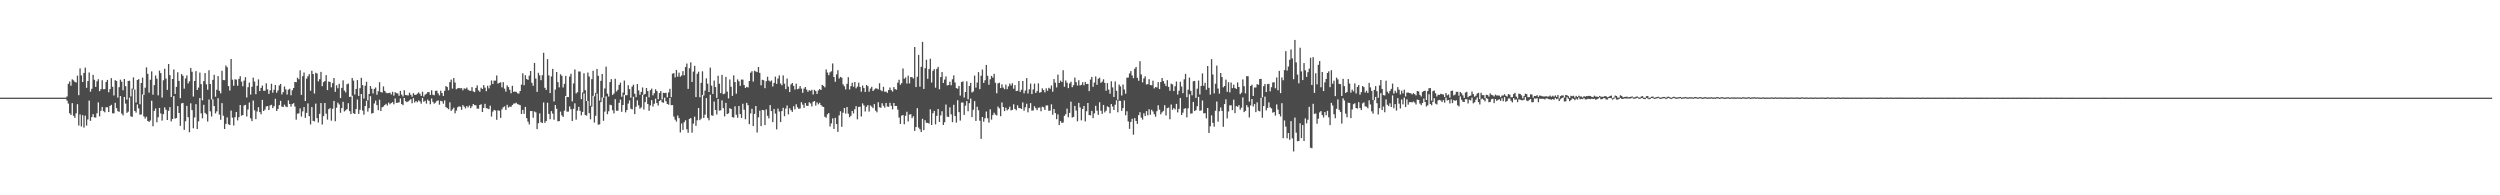 <?xml version="1.0" encoding="UTF-8"?>
<svg xmlns="http://www.w3.org/2000/svg" width="1920" height="150">
  <path d="M0 75.000h1v1.000H0zM1 75.000h1v1.000H1zM2 75.000h1v1.000H2zM3 75.000h1v1.000H3zM4 75.000h1v1.000H4zM5 75.000h1v1.000H5zM6 75.000h1v1.000H6zM7 75.000h1v1.000H7zM8 75.000h1v1.000H8zM9 75.000h1v1.000H9zM10 75.000h1v1.000H10zM11 75.000h1v1.000H11zM12 75.000h1v1.000H12zM13 75.000h1v1.000H13zM14 75.000h1v1.000H14zM15 75.000h1v1.000H15zM16 75.000h1v1.000H16zM17 75.000h1v1.000H17zM18 75.000h1v1.000H18zM19 75.000h1v1.000H19zM20 75.000h1v1.000H20zM21 75.000h1v1.000H21zM22 75.000h1v1.000H22zM23 75.000h1v1.000H23zM24 75.000h1v1.000H24zM25 75.000h1v1.000H25zM26 75.000h1v1.000H26zM27 75.000h1v1.000H27zM28 75.000h1v1.000H28zM29 75.000h1v1.000H29zM30 75.000h1v1.000H30zM31 75.000h1v1.000H31zM32 75.000h1v1.000H32zM33 75.000h1v1.000H33zM34 75.000h1v1.000H34zM35 75.000h1v1.000H35zM36 75.000h1v1.000H36zM37 75.000h1v1.000H37zM38 75.000h1v1.000H38zM39 75.000h1v1.000H39zM40 75.000h1v1.000H40zM41 75.000h1v1.000H41zM42 75.000h1v1.000H42zM43 75.000h1v1.000H43zM44 75.000h1v1.000H44zM45 75.000h1v1.000H45zM46 75.000h1v1.000H46zM47 75.000h1v1.000H47zM48 75.000h1v1.000H48zM49 75.000h1v1.000H49zM50 75.000h1v1.000H50zM51 74.108h1v3.136H51zM52 64.357h1v15.163H52zM53 62.614h1v24.355H53zM54 65.773h1v22.483H54zM55 60.922h1v18.279H55zM56 61.688h1v27.267H56zM57 62.859h1v27.675H57zM58 63.313h1v23.799H58zM59 58.104h1v21.914H59zM60 73.117h1v23.299H60zM61 52.531h1v35.361H61zM62 57.927h1v39.210H62zM63 62.952h1v25.540H63zM64 56.015h1v41.958H64zM65 51.922h1v36.920H65zM66 67.455h1v29.007H66zM67 62.257h1v29.515H67zM68 55.628h1v21.646H68zM69 70.402h1v22.417H69zM70 68.207h1v21.678H70zM71 57.496h1v30.193H71zM72 61.299h1v28.934H72zM73 66.698h1v23.604H73zM74 62.439h1v24.534H74zM75 60.823h1v17.828H75zM76 69.965h1v19.371H76zM77 68.481h1v16.613H77zM78 61.599h1v20.524H78zM79 68.500h1v16.832H79zM80 68.440h1v17.852H80zM81 62.926h1v19.524H81zM82 61.409h1v20.937H82zM83 70.875h1v15.187H83zM84 68.411h1v12.929H84zM85 59.988h1v20.515H85zM86 66.619h1v20.415H86zM87 73.314h1v13.745H87zM88 61.565h1v17.405H88zM89 62.200h1v20.858H89zM90 74.914h1v10.445H90zM91 66.960h1v18.933H91zM92 61.194h1v12.566H92zM93 62.784h1v24.462H93zM94 69.325h1v19.296H94zM95 60.679h1v13.808H95zM96 66.202h1v13.353H96zM97 76.498h1v10.181H97zM98 62.143h1v23.617H98zM99 62.022h1v12.930H99zM100 74.091h1v15.196H100zM101 68.087h1v21.719H101zM102 59.418h1v9.232H102zM103 68.757h1v16.440H103zM104 78.767h1v7.728H104zM105 61.458h1v18.755H105zM106 60.761h1v22.478H106zM107 80.060h1v8.078H107zM108 63.746h1v24.117H108zM109 59.591h1v12.967H109zM110 72.848h1v16.570H110zM111 67.339h1v23.697H111zM112 51.694h1v37.942H112zM113 56.673h1v36.220H113zM114 71.117h1v22.522H114zM115 61.232h1v31.303H115zM116 54.858h1v22.508H116zM117 72.698h1v24.299H117zM118 65.360h1v19.765H118zM119 57.935h1v25.341H119zM120 60.455h1v33.496H120zM121 73.192h1v16.866H121zM122 54.216h1v28.696H122zM123 56.183h1v30.952H123zM124 74.936h1v17.665H124zM125 61.641h1v26.026H125zM126 52.814h1v29.677H126zM127 60.391h1v23.961H127zM128 69.007h1v23.144H128zM129 49.139h1v35.930H129zM130 57.705h1v24.549H130zM131 74.456h1v18.771H131zM132 60.695h1v30.675H132zM133 53.340h1v20.497H133zM134 72.124h1v18.942H134zM135 66.696h1v23.987H135zM136 55.489h1v25.982H136zM137 62.166h1v24.628H137zM138 75.407h1v21.267H138zM139 56.889h1v22.521H139zM140 58.148h1v20.886H140zM141 68.077h1v31.660H141zM142 60.274h1v32.870H142zM143 57.881h1v23.449H143zM144 64.057h1v25.933H144zM145 62.433h1v39.166H145zM146 52.164h1v27.174H146zM147 55.111h1v29.455H147zM148 74.161h1v24.347H148zM149 62.149h1v28.045H149zM150 54.613h1v25.395H150zM151 69.071h1v29.998H151zM152 67.301h1v25.886H152zM153 55.737h1v19.530H153zM154 64.593h1v22.486H154zM155 77.037h1v13.891H155zM156 62.300h1v18.198H156zM157 56.115h1v30.558H157zM158 64.753h1v23.019H158zM159 68.913h1v24.435H159zM160 53.977h1v22.456H160zM161 64.509h1v21.007H161zM162 76.326h1v13.171H162zM163 61.337h1v14.879H163zM164 57.465h1v23.974H164zM165 74.246h1v12.847H165zM166 68.896h1v16.637H166zM167 58.480h1v16.936H167zM168 69.855h1v18.133H168zM169 71.655h1v20.354H169zM170 54.320h1v24.871H170zM171 61.471h1v27.428H171zM172 61.585h1v37.465H172zM173 50.287h1v44.827H173zM174 51.680h1v38.489H174zM175 66.082h1v29.368H175zM176 69.543h1v26.499H176zM177 45.283h1v39.679H177zM178 61.164h1v29.229H178zM179 65.861h1v30.490H179zM180 60.889h1v29.129H180zM181 61.165h1v24.845H181zM182 65.865h1v26.584H182zM183 60.624h1v29.394H183zM184 58.531h1v22.126H184zM185 62.670h1v26.142H185zM186 66.277h1v22.091H186zM187 61.898h1v19.081H187zM188 59.308h1v21.236H188zM189 74.871h1v14.638H189zM190 66.952h1v17.129H190zM191 63.426h1v15.316H191zM192 72.668h1v18.182H192zM193 66.592h1v26.429H193zM194 59.652h1v17.534H194zM195 62.642h1v22.115H195zM196 72.326h1v19.189H196zM197 65.884h1v19.724H197zM198 60.955h1v21.351H198zM199 69.938h1v16.144H199zM200 67.539h1v20.196H200zM201 65.720h1v10.993H201zM202 69.707h1v15.518H202zM203 69.701h1v14.483H203zM204 63.997h1v17.744H204zM205 68.590h1v12.828H205zM206 72.118h1v12.381H206zM207 69.360h1v11.581H207zM208 64.327h1v16.165H208zM209 71.156h1v11.906H209zM210 68.938h1v12.621H210zM211 65.259h1v10.602H211zM212 71.196h1v14.053H212zM213 69.413h1v14.232H213zM214 65.633h1v15.093H214zM215 64.443h1v12.954H215zM216 72.491h1v9.321H216zM217 70.683h1v11.516H217zM218 66.404h1v14.002H218zM219 68.641h1v13.162H219zM220 72.596h1v9.702H220zM221 68.931h1v8.180H221zM222 68.169h1v11.716H222zM223 73.149h1v8.773H223zM224 69.299h1v10.601H224zM225 67.564h1v11.660H225zM226 62.909h1v18.884H226zM227 63.108h1v28.811H227zM228 59.725h1v27.593H228zM229 60.886h1v26.187H229zM230 54.009h1v29.262H230zM231 72.856h1v16.702H231zM232 58.497h1v27.049H232zM233 55.709h1v26.537H233zM234 77.551h1v12.955H234zM235 60.409h1v26.249H235zM236 58.587h1v20.848H236zM237 56.918h1v32.262H237zM238 69.685h1v25.912H238zM239 54.317h1v27.928H239zM240 56.847h1v35.961H240zM241 71.847h1v21.368H241zM242 55.887h1v23.682H242zM243 56.462h1v34.256H243zM244 62.512h1v31.605H244zM245 60.825h1v26.617H245zM246 55.170h1v23.996H246zM247 66.176h1v29.445H247zM248 63.058h1v26.189H248zM249 62.298h1v16.823H249zM250 57.710h1v29.573H250zM251 69.191h1v22.682H251zM252 62.590h1v21.260H252zM253 63.040h1v19.992H253zM254 67.058h1v25.629H254zM255 63.901h1v19.671H255zM256 59.885h1v17.617H256zM257 70.495h1v22.661H257zM258 65.476h1v17.271H258zM259 67.802h1v11.058H259zM260 64.376h1v15.849H260zM261 75.317h1v11.299H261zM262 67.484h1v15.530H262zM263 61.686h1v16.472H263zM264 69.591h1v16.032H264zM265 70.954h1v13.763H265zM266 64.707h1v19.112H266zM267 64.138h1v15.107H267zM268 74.423h1v10.945H268zM269 74.117h1v13.487H269zM270 59.883h1v13.658H270zM271 61.897h1v25.085H271zM272 72.582h1v14.984H272zM273 68.285h1v15.461H273zM274 61.485h1v14.977H274zM275 73.628h1v13.808H275zM276 67.736h1v16.603H276zM277 59.751h1v12.446H277zM278 65.378h1v19.575H278zM279 75.655h1v12.427H279zM280 65.857h1v15.545H280zM281 62.786h1v14.691H281zM282 77.105h1v8.611H282zM283 72.141h1v10.937H283zM284 66.042h1v7.818H284zM285 68.163h1v19.059H285zM286 71.792h1v15.002H286zM287 68.225h1v11.229H287zM288 67.191h1v10.072H288zM289 72.766h1v7.978H289zM290 70.025h1v14.627H290zM291 63.145h1v13.436H291zM292 70.687h1v14.560H292zM293 71.061h1v11.386H293zM294 66.369h1v15.450H294zM295 69.763h1v10.947H295zM296 71.148h1v8.553H296zM297 71.651h1v9.412H297zM298 71.441h1v7.361H298zM299 71.157h1v8.934H299zM300 72.542h1v6.630H300zM301 70.526h1v7.930H301zM302 73.405h1v6.727H302zM303 70.821h1v4.812H303zM304 71.506h1v7.522H304zM305 71.770h1v7.124H305zM306 73.535h1v5.055H306zM307 69.816h1v5.825H307zM308 72.641h1v7.291H308zM309 74.071h1v6.673H309zM310 69.264h1v5.966H310zM311 72.941h1v4.767H311zM312 73.157h1v5.334H312zM313 73.316h1v4.534H313zM314 71.151h1v5.930H314zM315 72.736h1v3.444H315zM316 74.293h1v5.047H316zM317 71.551h1v3.807H317zM318 72.832h1v5.916H318zM319 72.833h1v4.771H319zM320 71.960h1v6.632H320zM321 70.968h1v6.192H321zM322 72.040h1v5.866H322zM323 73.697h1v5.908H323zM324 70.477h1v4.683H324zM325 74.144h1v4.003H325zM326 72.682h1v4.678H326zM327 71.975h1v7.614H327zM328 70.734h1v5.749H328zM329 70.775h1v6.758H329zM330 72.901h1v7.178H330zM331 69.319h1v6.352H331zM332 72.771h1v5.446H332zM333 73.180h1v6.433H333zM334 69.764h1v9.065H334zM335 69.651h1v7.859H335zM336 71.725h1v5.391H336zM337 73.255h1v7.121H337zM338 69.612h1v7.853H338zM339 71.465h1v6.376H339zM340 73.691h1v5.949H340zM341 69.746h1v7.366H341zM342 66.090h1v16.132H342zM343 66.867h1v16.161H343zM344 69.300h1v14.612H344zM345 63.070h1v15.513H345zM346 61.132h1v24.075H346zM347 68.027h1v16.004H347zM348 59.974h1v22.699H348zM349 63.411h1v23.604H349zM350 68.556h1v16.367H350zM351 67.863h1v14.559H351zM352 67.534h1v14.115H352zM353 67.848h1v14.143H353zM354 67.668h1v16.654H354zM355 69.314h1v11.427H355zM356 67.815h1v14.096H356zM357 68.198h1v15.056H357zM358 67.254h1v14.183H358zM359 68.873h1v13.635H359zM360 69.594h1v11.450H360zM361 69.776h1v13.262H361zM362 66.933h1v14.776H362zM363 70.169h1v9.704H363zM364 70.733h1v9.945H364zM365 67.536h1v13.361H365zM366 65.590h1v17.799H366zM367 69.420h1v14.107H367zM368 70.463h1v10.196H368zM369 67.401h1v12.651H369zM370 68.350h1v17.670H370zM371 65.406h1v17.500H371zM372 67.336h1v12.367H372zM373 70.060h1v13.039H373zM374 65.846h1v17.520H374zM375 67.878h1v16.001H375zM376 65.552h1v15.584H376zM377 61.777h1v27.709H377zM378 64.525h1v21.250H378zM379 61.942h1v22.492H379zM380 61.886h1v22.981H380zM381 57.982h1v34.001H381zM382 64.212h1v20.547H382zM383 63.578h1v21.525H383zM384 63.233h1v27.305H384zM385 67.095h1v16.910H385zM386 63.101h1v19.277H386zM387 68.113h1v13.607H387zM388 70.329h1v14.164H388zM389 65.595h1v14.878H389zM390 66.879h1v15.704H390zM391 68.970h1v12.887H391zM392 71.629h1v10.421H392zM393 65.879h1v14.742H393zM394 70.485h1v9.095H394zM395 70.355h1v9.110H395zM396 70.575h1v8.333H396zM397 71.690h1v8.284H397zM398 71.838h1v8.472H398zM399 69.887h1v10.887H399zM400 64.976h1v22.583H400zM401 56.321h1v28.082H401zM402 65.449h1v21.942H402zM403 57.733h1v24.373H403zM404 60.642h1v30.137H404zM405 61.373h1v32.051H405zM406 58.050h1v37.515H406zM407 54.542h1v30.774H407zM408 63.603h1v21.718H408zM409 65.920h1v24.496H409zM410 48.280h1v37.304H410zM411 60.326h1v25.936H411zM412 70.548h1v28.608H412zM413 55.931h1v38.695H413zM414 57.838h1v29.249H414zM415 61.600h1v32.324H415zM416 57.769h1v36.699H416zM417 40.543h1v38.157H417zM418 67.437h1v26.905H418zM419 69.063h1v23.845H419zM420 45.396h1v33.482H420zM421 57.921h1v29.604H421zM422 71.500h1v20.048H422zM423 58.656h1v26.673H423zM424 52.880h1v34.350H424zM425 77.927h1v14.019H425zM426 68.829h1v11.874H426zM427 55.296h1v28.203H427zM428 63.095h1v30.080H428zM429 67.095h1v25.864H429zM430 57.048h1v28.672H430zM431 58.217h1v30.395H431zM432 67.152h1v22.676H432zM433 64.392h1v20.581H433zM434 58.280h1v15.438H434zM435 74.382h1v11.381H435zM436 74.547h1v11.145H436zM437 58.801h1v22.963H437zM438 56.695h1v27.215H438zM439 77.878h1v15.048H439zM440 64.109h1v19.459H440zM441 53.328h1v26.047H441zM442 71.784h1v20.138H442zM443 70.815h1v14.173H443zM444 54.878h1v27.206H444zM445 54.950h1v30.215H445zM446 76.158h1v12.410H446zM447 70.998h1v14.967H447zM448 56.274h1v15.517H448zM449 69.278h1v19.046H449zM450 77.608h1v11.186H450zM451 55.716h1v21.838H451zM452 58.717h1v28.193H452zM453 81.236h1v10.416H453zM454 60.791h1v21.107H454zM455 54.344h1v19.277H455zM456 73.990h1v20.186H456zM457 71.318h1v17.638H457zM458 52.921h1v18.892H458zM459 58.219h1v37.547H459zM460 77.291h1v18.269H460zM461 62.125h1v16.309H461zM462 56.805h1v18.062H462zM463 75.060h1v17.718H463zM464 67.926h1v17.785H464zM465 51.216h1v22.837H465zM466 71.933h1v15.783H466zM467 74.155h1v11.284H467zM468 63.048h1v17.373H468zM469 60.793h1v20.003H469zM470 72.897h1v11.768H470zM471 71.818h1v15.250H471zM472 60.493h1v15.698H472zM473 70.244h1v14.785H473zM474 68.961h1v16.098H474zM475 65.243h1v13.773H475zM476 63.492h1v12.979H476zM477 74.302h1v11.565H477zM478 71.120h1v9.515H478zM479 61.870h1v10.904H479zM480 73.103h1v13.194H480zM481 73.116h1v11.351H481zM482 65.418h1v14.151H482zM483 68.470h1v8.649H483zM484 74.991h1v8.484H484zM485 66.473h1v17.543H485zM486 65.024h1v9.331H486zM487 72.003h1v15.649H487zM488 74.620h1v7.341H488zM489 64.568h1v12.519H489zM490 69.443h1v11.472H490zM491 72.781h1v10.728H491zM492 70.644h1v11.825H492zM493 67.196h1v5.611H493zM494 72.807h1v11.335H494zM495 72.099h1v6.317H495zM496 67.587h1v6.736H496zM497 69.948h1v9.924H497zM498 74.762h1v10.346H498zM499 69.263h1v11.690H499zM500 68.059h1v8.821H500zM501 73.194h1v8.659H501zM502 71.585h1v8.084H502zM503 68.549h1v7.246H503zM504 69.918h1v9.228H504zM505 76.207h1v4.873H505zM506 71.478h1v6.034H506zM507 69.929h1v6.821H507zM508 76.407h1v2.080H508zM509 71.246h1v7.675H509zM510 71.474h1v3.557H510zM511 71.251h1v6.510H511zM512 74.761h1v5.088H512zM513 70.962h1v9.443H513zM514 68.194h1v7.059H514zM515 74.672h1v6.096H515zM516 56.576h1v24.118H516zM517 56.181h1v33.379H517zM518 59.462h1v32.420H518zM519 53.713h1v39.673H519zM520 58.873h1v29.864H520zM521 55.825h1v34.880H521zM522 58.888h1v42.863H522zM523 57.982h1v36.819H523zM524 54.644h1v45.119H524zM525 57.810h1v36.019H525zM526 51.454h1v40.929H526zM527 48.784h1v50.485H527zM528 68.272h1v33.709H528zM529 52.446h1v38.870H529zM530 47.878h1v42.828H530zM531 62.947h1v38.941H531zM532 54.976h1v39.928H532zM533 50.541h1v39.042H533zM534 74.536h1v22.084H534zM535 56.696h1v35.723H535zM536 55.079h1v27.916H536zM537 74.676h1v17.565H537zM538 63.662h1v27.483H538zM539 54.766h1v18.163H539zM540 73.309h1v17.331H540zM541 69.593h1v18.492H541zM542 60.147h1v15.218H542zM543 64.310h1v26.244H543zM544 70.728h1v21.689H544zM545 51.924h1v20.780H545zM546 65.755h1v22.807H546zM547 72.141h1v16.812H547zM548 61.864h1v16.106H548zM549 66.861h1v17.604H549zM550 75.164h1v12.721H550zM551 58.146h1v17.836H551zM552 64.299h1v20.629H552zM553 71.511h1v13.221H553zM554 57.513h1v19.534H554zM555 72.347h1v10.675H555zM556 71.938h1v17.434H556zM557 59.040h1v19.937H557zM558 70.354h1v17.266H558zM559 75.556h1v11.465H559zM560 61.036h1v22.077H560zM561 66.597h1v17.139H561zM562 73.646h1v16.322H562zM563 57.840h1v32.541H563zM564 63.020h1v18.632H564zM565 71.945h1v16.154H565zM566 60.972h1v29.503H566zM567 62.466h1v18.959H567zM568 65.922h1v21.672H568zM569 61.093h1v29.470H569zM570 61.129h1v18.551H570zM571 65.283h1v19.004H571zM572 67.554h1v24.034H572zM573 66.657h1v12.287H573zM574 67.196h1v13.611H574zM575 62.187h1v33.189H575zM576 55.796h1v31.353H576zM577 54.676h1v28.860H577zM578 62.683h1v34.062H578zM579 54.301h1v33.183H579zM580 54.868h1v26.531H580zM581 55.396h1v46.364H581zM582 51.476h1v38.625H582zM583 55.978h1v29.013H583zM584 65.547h1v31.330H584zM585 61.278h1v23.162H585zM586 61.625h1v23.073H586zM587 67.739h1v28.332H587zM588 62.364h1v21.658H588zM589 58.930h1v30.022H589zM590 61.876h1v29.042H590zM591 62.630h1v18.124H591zM592 61.795h1v23.524H592zM593 66.444h1v27.364H593zM594 63.704h1v19.937H594zM595 58.805h1v28.430H595zM596 64.434h1v34.953H596zM597 60.289h1v23.139H597zM598 57.898h1v27.759H598zM599 64.166h1v29.598H599zM600 65.460h1v19.915H600zM601 57.922h1v24.881H601zM602 64.253h1v24.992H602zM603 68.436h1v14.977H603zM604 60.333h1v20.649H604zM605 66.547h1v21.332H605zM606 70.694h1v12.429H606zM607 64.772h1v19.869H607zM608 63.675h1v22.215H608zM609 65.944h1v15.675H609zM610 68.779h1v15.202H610zM611 64.264h1v15.800H611zM612 68.501h1v13.927H612zM613 68.067h1v15.594H613zM614 66.074h1v17.193H614zM615 68.071h1v10.419H615zM616 71.248h1v9.117H616zM617 68.063h1v14.767H617zM618 66.800h1v12.335H618zM619 68.790h1v12.401H619zM620 70.498h1v10.838H620zM621 69.238h1v9.308H621zM622 69.798h1v9.674H622zM623 68.985h1v12.783H623zM624 72.615h1v5.622H624zM625 68.975h1v8.586H625zM626 69.929h1v11.183H626zM627 72.151h1v6.505H627zM628 69.469h1v10.643H628zM629 68.383h1v10.568H629zM630 69.137h1v11.548H630zM631 65.173h1v16.593H631zM632 65.955h1v16.246H632zM633 67.091h1v22.570H633zM634 53.369h1v36.999H634zM635 55.716h1v32.112H635zM636 57.767h1v29.053H636zM637 55.556h1v41.620H637zM638 54.737h1v40.047H638zM639 48.737h1v42.173H639zM640 59.147h1v39.871H640zM641 62.768h1v27.766H641zM642 57.084h1v38.217H642zM643 53.905h1v47.390H643zM644 60.316h1v28.333H644zM645 59.014h1v26.440H645zM646 59.659h1v37.741H646zM647 64.786h1v21.807H647zM648 66.257h1v16.697H648zM649 68.669h1v18.558H649zM650 64.377h1v17.843H650zM651 59.303h1v27.985H651zM652 68.696h1v21.377H652zM653 66.139h1v22.754H653zM654 63.543h1v21.633H654zM655 66.615h1v20.513H655zM656 62.956h1v20.962H656zM657 67.815h1v13.685H657zM658 66.496h1v25.148H658zM659 63.487h1v18.660H659zM660 66.756h1v15.143H660zM661 70.386h1v19.089H661zM662 65.671h1v13.754H662zM663 67.616h1v13.349H663zM664 70.587h1v15.023H664zM665 65.250h1v16.749H665zM666 66.182h1v14.516H666zM667 70.412h1v15.247H667zM668 68.001h1v13.018H668zM669 66.663h1v15.222H669zM670 69.863h1v13.159H670zM671 68.747h1v11.217H671zM672 67.852h1v17.160H672zM673 68.009h1v18.265H673zM674 68.655h1v9.897H674zM675 63.968h1v18.420H675zM676 69.260h1v13.524H676zM677 70.094h1v9.192H677zM678 66.652h1v14.593H678zM679 70.446h1v12.225H679zM680 70.328h1v8.753H680zM681 71.275h1v10.530H681zM682 69.118h1v12.907H682zM683 67.210h1v11.764H683zM684 69.280h1v12.003H684zM685 70.278h1v13.752H685zM686 66.862h1v12.236H686zM687 68.432h1v12.985H687zM688 68.912h1v12.446H688zM689 63.447h1v20.719H689zM690 61.251h1v29.040H690zM691 65.087h1v30.075H691zM692 63.835h1v24.968H692zM693 52.594h1v35.766H693zM694 60.451h1v34.999H694zM695 59.495h1v29.449H695zM696 64.136h1v21.694H696zM697 58.101h1v35.174H697zM698 64.032h1v23.972H698zM699 59.140h1v28.570H699zM700 59.316h1v31.485H700zM701 60.237h1v29.038H701zM702 36.103h1v64.440H702zM703 66.857h1v30.741H703zM704 58.950h1v24.166H704zM705 42.114h1v55.894H705zM706 66.573h1v32.738H706zM707 51.325h1v50.112H707zM708 32.152h1v59.092H708zM709 68.318h1v31.617H709zM710 52.373h1v39.997H710zM711 45.890h1v48.486H711zM712 60.534h1v33.825H712zM713 53.032h1v41.909H713zM714 45.103h1v38.872H714zM715 63.382h1v32.634H715zM716 54.397h1v32.614H716zM717 53.118h1v32.083H717zM718 67.313h1v28.149H718zM719 52.877h1v36.119H719zM720 51.340h1v32.387H720zM721 68.569h1v25.082H721zM722 59.203h1v29.407H722zM723 55.341h1v30.114H723zM724 63.691h1v32.307H724zM725 61.144h1v32.746H725zM726 58.704h1v21.582H726zM727 65.627h1v23.915H727zM728 65.294h1v24.544H728zM729 62.715h1v19.736H729zM730 65.505h1v22.282H730zM731 60.864h1v32.945H731zM732 57.868h1v22.627H732zM733 63.386h1v25.760H733zM734 67.679h1v26.464H734zM735 68.084h1v8.931H735zM736 66.010h1v20.130H736zM737 73.446h1v19.163H737zM738 62.938h1v15.877H738zM739 62.550h1v16.182H739zM740 74.899h1v13.307H740zM741 70.646h1v10.498H741zM742 62.476h1v15.176H742zM743 76.288h1v9.179H743zM744 65.973h1v13.264H744zM745 63.597h1v12.130H745zM746 71.032h1v18.934H746zM747 70.270h1v14.058H747zM748 58.085h1v19.568H748zM749 67.267h1v25.602H749zM750 63.362h1v18.604H750zM751 55.379h1v29.324H751zM752 68.450h1v24.288H752zM753 58.182h1v48.461H753zM754 53.420h1v36.413H754zM755 63.702h1v29.797H755zM756 61.622h1v29.214H756zM757 49.853h1v35.779H757zM758 58.144h1v32.697H758zM759 65.051h1v29.131H759zM760 60.879h1v23.113H760zM761 58.273h1v33.579H761zM762 59.650h1v28.756H762zM763 56.690h1v29.904H763zM764 63.528h1v24.522H764zM765 71.621h1v17.065H765zM766 64.031h1v17.830H766zM767 63.551h1v19.708H767zM768 67.631h1v21.614H768zM769 64.786h1v13.884H769zM770 67.259h1v14.917H770zM771 68.530h1v16.844H771zM772 64.970h1v17.795H772zM773 68.460h1v16.329H773zM774 66.321h1v17.530H774zM775 64.167h1v17.774H775zM776 65.656h1v19.155H776zM777 63.933h1v20.450H777zM778 68.126h1v11.939H778zM779 65.400h1v18.262H779zM780 69.964h1v14.735H780zM781 69.680h1v11.208H781zM782 62.228h1v20.817H782zM783 70.494h1v12.495H783zM784 68.908h1v14.825H784zM785 62.202h1v16.453H785zM786 71.691h1v13.338H786zM787 69.459h1v12.962H787zM788 60.000h1v19.644H788zM789 71.792h1v14.480H789zM790 68.616h1v14.445H790zM791 64.157h1v15.036H791zM792 72.245h1v12.686H792zM793 68.691h1v16.140H793zM794 64.209h1v17.384H794zM795 71.443h1v11.715H795zM796 69.980h1v14.630H796zM797 64.013h1v18.725H797zM798 71.164h1v11.378H798zM799 70.729h1v14.705H799zM800 67.819h1v14.102H800zM801 69.149h1v13.241H801zM802 70.939h1v13.527H802zM803 67.850h1v13.126H803zM804 69.749h1v11.174H804zM805 67.431h1v17.664H805zM806 68.212h1v16.738H806zM807 65.708h1v14.419H807zM808 70.376h1v17.726H808zM809 60.741h1v22.950H809zM810 63.537h1v23.300H810zM811 67.097h1v24.423H811zM812 57.302h1v30.573H812zM813 63.742h1v32.298H813zM814 61.920h1v31.045H814zM815 62.995h1v31.440H815zM816 53.928h1v40.155H816zM817 66.634h1v22.327H817zM818 61.802h1v25.900H818zM819 63.512h1v19.932H819zM820 67.667h1v22.379H820zM821 64.048h1v22.683H821zM822 62.778h1v15.290H822zM823 66.983h1v23.337H823zM824 65.442h1v24.302H824zM825 59.619h1v21.729H825zM826 63.069h1v21.849H826zM827 65.677h1v27.504H827zM828 61.669h1v17.311H828zM829 65.647h1v16.900H829zM830 65.107h1v27.368H830zM831 63.196h1v20.485H831zM832 65.480h1v15.951H832zM833 62.947h1v30.265H833zM834 64.510h1v20.954H834zM835 64.398h1v14.687H835zM836 69.974h1v18.386H836zM837 61.119h1v27.480H837zM838 59.075h1v26.063H838zM839 66.684h1v24.030H839zM840 63.369h1v23.708H840zM841 58.653h1v22.613H841zM842 65.116h1v19.918H842zM843 60.457h1v27.709H843zM844 59.713h1v18.837H844zM845 63.604h1v21.462H845zM846 62.720h1v24.713H846zM847 60.867h1v19.737H847zM848 63.628h1v22.716H848zM849 69.665h1v15.395H849zM850 63.771h1v17.949H850zM851 68.793h1v13.501H851zM852 71.968h1v15.016H852zM853 62.425h1v17.500H853zM854 67.141h1v14.674H854zM855 74.472h1v9.998H855zM856 62.539h1v17.914H856zM857 69.723h1v7.347H857zM858 76.590h1v9.614H858zM859 64.903h1v12.422H859zM860 66.352h1v11.125H860zM861 73.335h1v11.833H861zM862 64.896h1v18.103H862zM863 68.737h1v8.418H863zM864 71.959h1v16.579H864zM865 59.671h1v25.794H865zM866 59.524h1v33.740H866zM867 56.399h1v42.593H867zM868 54.597h1v39.031H868zM869 57.955h1v33.290H869zM870 60.052h1v43.349H870zM871 52.851h1v37.867H871zM872 51.459h1v41.470H872zM873 59.798h1v35.336H873zM874 62.007h1v26.465H874zM875 47.002h1v39.160H875zM876 57.191h1v33.149H876zM877 63.276h1v28.580H877zM878 60.201h1v26.800H878zM879 58.645h1v30.502H879zM880 64.851h1v20.486H880zM881 64.619h1v23.942H881zM882 60.849h1v23.087H882zM883 65.310h1v22.882H883zM884 65.504h1v18.810H884zM885 61.954h1v23.634H885zM886 67.897h1v19.858H886zM887 66.879h1v22.764H887zM888 67.190h1v18.192H888zM889 63.078h1v17.743H889zM890 68.405h1v15.809H890zM891 62.965h1v24.849H891zM892 59.918h1v26.332H892zM893 62.258h1v22.869H893zM894 64.243h1v16.562H894zM895 66.107h1v22.546H895zM896 61.612h1v21.455H896zM897 66.735h1v15.873H897zM898 69.669h1v21.919H898zM899 64.265h1v16.004H899zM900 64.806h1v19.535H900zM901 69.922h1v13.063H901zM902 66.234h1v17.778H902zM903 62.593h1v17.175H903zM904 72.614h1v13.714H904zM905 69.700h1v13.890H905zM906 62.785h1v12.556H906zM907 66.479h1v21.836H907zM908 71.530h1v15.021H908zM909 60.865h1v22.637H909zM910 56.712h1v26.361H910zM911 74.641h1v15.545H911zM912 68.849h1v14.395H912zM913 59.528h1v12.916H913zM914 69.802h1v17.516H914zM915 73.140h1v13.883H915zM916 62.408h1v15.873H916zM917 62.160h1v23.142H917zM918 75.197h1v9.377H918zM919 68.097h1v13.439H919zM920 61.831h1v12.585H920zM921 72.527h1v12.575H921zM922 65.992h1v18.770H922zM923 56.345h1v20.813H923zM924 65.907h1v21.111H924zM925 63.637h1v23.279H925zM926 68.915h1v21.980H926zM927 50.669h1v32.249H927zM928 67.500h1v34.628H928zM929 72.634h1v24.338H929zM930 45.415h1v43.226H930zM931 57.245h1v37.113H931zM932 71.755h1v25.550H932zM933 64.305h1v20.778H933zM934 50.407h1v27.591H934zM935 68.019h1v25.423H935zM936 71.941h1v13.495H936zM937 56.088h1v26.455H937zM938 59.207h1v26.008H938zM939 67.049h1v30.334H939zM940 66.061h1v13.872H940zM941 61.149h1v15.122H941zM942 70.490h1v20.443H942zM943 63.112h1v22.509H943zM944 70.982h1v9.932H944zM945 63.387h1v17.499H945zM946 67.675h1v16.930H946zM947 65.006h1v11.528H947zM948 67.514h1v19.374H948zM949 68.335h1v13.178H949zM950 63.267h1v18.759H950zM951 66.819h1v13.943H951zM952 72.285h1v11.915H952zM953 71.127h1v11.561H953zM954 60.988h1v13.836H954zM955 66.200h1v19.940H955zM956 71.659h1v13.557H956zM957 58.469h1v22.258H957zM958 58.586h1v23.746H958zM959 78.053h1v12.157H959zM960 66.044h1v14.978H960zM961 65.038h1v11.011H961zM962 73.654h1v8.167H962zM963 67.243h1v12.738H963zM964 67.175h1v18.961H964zM965 64.609h1v14.032H965zM966 65.128h1v19.935H966zM967 60.676h1v24.882H967zM968 60.553h1v14.536H968zM969 74.729h1v15.677H969zM970 66.225h1v15.227H970zM971 64.506h1v9.714H971zM972 70.647h1v14.122H972zM973 64.610h1v18.294H973zM974 64.353h1v14.277H974zM975 70.122h1v12.359H975zM976 66.978h1v16.301H976zM977 63.349h1v23.158H977zM978 63.134h1v22.836H978zM979 67.777h1v21.013H979zM980 59.505h1v20.719H980zM981 69.326h1v14.843H981zM982 54.438h1v33.220H982zM983 71.538h1v17.929H983zM984 59.516h1v19.726H984zM985 61.638h1v44.503H985zM986 53.804h1v38.706H986zM987 39.246h1v57.993H987zM988 54.169h1v52.067H988zM989 51.096h1v51.116H989zM990 45.892h1v61.426H990zM991 37.987h1v55.068H991zM992 44.833h1v61.468H992zM993 60.811h1v55.534H993zM994 30.647h1v59.666H994zM995 47.915h1v53.980H995zM996 57.275h1v51.222H996zM997 64.003h1v44.282H997zM998 36.637h1v58.033H998zM999 54.843h1v51.229H999zM1000 61.474h1v34.585H1000zM1001 48.447h1v59.861H1001zM1002 53.996h1v36.925H1002zM1003 59.036h1v35.717H1003zM1004 55.431h1v36.518H1004zM1005 52.712h1v29.333H1005zM1006 44.362h1v69.107H1006zM1007 65.252h1v48.603H1007zM1008 43.953h1v35.771H1008zM1009 71.314h1v16.134H1009zM1010 56.266h1v30.867H1010zM1011 64.792h1v30.242H1011zM1012 49.774h1v41.367H1012zM1013 46.876h1v39.460H1013zM1014 67.026h1v18.260H1014zM1015 55.284h1v33.106H1015zM1016 69.942h1v20.253H1016zM1017 63.277h1v22.797H1017zM1018 60.675h1v27.869H1018zM1019 56.088h1v29.047H1019zM1020 54.808h1v35.305H1020zM1021 66.920h1v29.161H1021zM1022 53.905h1v25.122H1022zM1023 64.303h1v16.748H1023zM1024 61.944h1v25.834H1024zM1025 73.822h1v17.005H1025zM1026 59.601h1v23.947H1026zM1027 60.989h1v15.340H1027zM1028 64.391h1v19.944H1028zM1029 64.689h1v21.263H1029zM1030 73.669h1v21.272H1030zM1031 60.540h1v14.982H1031zM1032 66.144h1v11.083H1032zM1033 71.444h1v15.823H1033zM1034 70.586h1v19.513H1034zM1035 60.741h1v18.127H1035zM1036 64.163h1v14.918H1036zM1037 71.140h1v19.581H1037zM1038 68.822h1v15.246H1038zM1039 70.141h1v9.906H1039zM1040 64.068h1v15.263H1040zM1041 71.805h1v11.118H1041zM1042 66.763h1v16.638H1042zM1043 65.291h1v13.185H1043zM1044 72.690h1v10.241H1044zM1045 70.733h1v13.815H1045zM1046 66.070h1v13.301H1046zM1047 66.954h1v11.708H1047zM1048 71.056h1v10.599H1048zM1049 69.672h1v12.287H1049zM1050 71.380h1v11.769H1050zM1051 63.621h1v13.417H1051zM1052 67.097h1v13.109H1052zM1053 69.798h1v15.728H1053zM1054 76.806h1v10.483H1054zM1055 69.021h1v7.932H1055zM1056 66.142h1v8.327H1056zM1057 70.062h1v9.173H1057zM1058 75.118h1v12.773H1058zM1059 65.571h1v17.486H1059zM1060 61.436h1v10.116H1060zM1061 68.291h1v16.248H1061zM1062 73.043h1v8.788H1062zM1063 73.316h1v12.916H1063zM1064 61.978h1v14.366H1064zM1065 70.390h1v10.024H1065zM1066 71.733h1v9.758H1066zM1067 69.859h1v9.479H1067zM1068 68.269h1v13.934H1068zM1069 64.225h1v9.045H1069zM1070 71.891h1v11.238H1070zM1071 69.749h1v10.212H1071zM1072 71.249h1v13.673H1072zM1073 66.937h1v8.443H1073zM1074 68.896h1v10.731H1074zM1075 72.553h1v10.739H1075zM1076 69.615h1v6.777H1076zM1077 71.712h1v8.475H1077zM1078 68.881h1v6.063H1078zM1079 74.094h1v8.144H1079zM1080 71.155h1v5.130H1080zM1081 71.017h1v9.355H1081zM1082 71.463h1v6.969H1082zM1083 71.623h1v6.831H1083zM1084 72.474h1v6.143H1084zM1085 71.569h1v6.403H1085zM1086 72.277h1v6.531H1086zM1087 73.249h1v7.003H1087zM1088 69.882h1v6.637H1088zM1089 70.239h1v6.555H1089zM1090 72.876h1v6.691H1090zM1091 74.095h1v6.662H1091zM1092 70.599h1v8.524H1092zM1093 69.814h1v5.931H1093zM1094 69.686h1v8.614H1094zM1095 76.763h1v5.012H1095zM1096 69.932h1v10.929H1096zM1097 67.746h1v4.659H1097zM1098 67.701h1v12.139H1098zM1099 77.269h1v3.584H1099zM1100 69.993h1v8.251H1100zM1101 69.466h1v5.995H1101zM1102 71.620h1v7.944H1102zM1103 74.067h1v6.182H1103zM1104 72.732h1v4.358H1104zM1105 72.860h1v3.828H1105zM1106 72.026h1v5.155H1106zM1107 72.369h1v6.043H1107zM1108 72.617h1v4.288H1108zM1109 74.491h1v4.377H1109zM1110 71.402h1v3.518H1110zM1111 73.193h1v3.939H1111zM1112 72.552h1v4.182H1112zM1113 75.019h1v4.464H1113zM1114 69.838h1v6.460H1114zM1115 69.594h1v9.603H1115zM1116 73.276h1v3.586H1116zM1117 72.659h1v4.806H1117zM1118 70.563h1v6.464H1118zM1119 70.525h1v10.323H1119zM1120 73.534h1v8.166H1120zM1121 70.623h1v3.421H1121zM1122 71.657h1v4.910H1122zM1123 73.210h1v4.945H1123zM1124 75.196h1v3.214H1124zM1125 71.076h1v5.037H1125zM1126 70.503h1v5.720H1126zM1127 74.666h1v4.790H1127zM1128 73.720h1v2.901H1128zM1129 73.416h1v3.678H1129zM1130 70.292h1v4.730H1130zM1131 72.284h1v7.079H1131zM1132 74.304h1v4.311H1132zM1133 73.523h1v3.070H1133zM1134 71.809h1v3.031H1134zM1135 71.288h1v7.093H1135zM1136 76.065h1v4.178H1136zM1137 71.281h1v4.954H1137zM1138 73.039h1v2.691H1138zM1139 73.047h1v3.595H1139zM1140 75.412h1v2.484H1140zM1141 72.746h1v2.638H1141zM1142 73.010h1v2.880H1142zM1143 74.200h1v4.357H1143zM1144 71.722h1v6.560H1144zM1145 72.828h1v3.362H1145zM1146 73.239h1v2.567H1146zM1147 74.066h1v5.157H1147zM1148 72.631h1v3.424H1148zM1149 73.298h1v4.165H1149zM1150 73.318h1v3.395H1150zM1151 73.445h1v2.767H1151zM1152 74.679h1v2.800H1152zM1153 73.355h1v2.138H1153zM1154 73.304h1v4.411H1154zM1155 72.397h1v2.194H1155zM1156 73.581h1v4.647H1156zM1157 74.162h1v3.351H1157zM1158 72.222h1v3.396H1158zM1159 72.688h1v2.889H1159zM1160 74.734h1v2.626H1160zM1161 74.655h1v3.997H1161zM1162 72.264h1v3.037H1162zM1163 71.269h1v5.283H1163zM1164 74.215h1v2.080H1164zM1165 75.609h1v2.827H1165zM1166 71.925h1v4.374H1166zM1167 72.150h1v4.386H1167zM1168 73.239h1v3.696H1168zM1169 75.511h1v1.490H1169zM1170 73.761h1v2.844H1170zM1171 72.000h1v2.557H1171zM1172 72.272h1v4.974H1172zM1173 74.589h1v3.077H1173zM1174 74.640h1v2.036H1174zM1175 72.386h1v3.599H1175zM1176 72.597h1v5.937H1176zM1177 74.972h1v3.488H1177zM1178 73.707h1v1.887H1178zM1179 73.763h1v1.994H1179zM1180 73.075h1v2.343H1180zM1181 74.377h1v4.091H1181zM1182 73.313h1v2.453H1182zM1183 73.598h1v2.270H1183zM1184 73.915h1v1.968H1184zM1185 74.097h1v1.768H1185zM1186 74.068h1v2.306H1186zM1187 73.895h1v1.675H1187zM1188 74.203h1v1.413H1188zM1189 74.084h1v2.120H1189zM1190 73.352h1v2.932H1190zM1191 74.278h1v2.299H1191zM1192 73.528h1v2.541H1192zM1193 74.247h1v2.401H1193zM1194 73.252h1v1.967H1194zM1195 74.396h1v1.733H1195zM1196 72.897h1v2.831H1196zM1197 75.564h1v2.010H1197zM1198 73.845h1v2.414H1198zM1199 73.262h1v2.033H1199zM1200 73.320h1v1.546H1200zM1201 74.933h1v3.025H1201zM1202 72.924h1v4.903H1202zM1203 73.166h1v1.473H1203zM1204 73.856h1v2.026H1204zM1205 75.205h1v2.442H1205zM1206 73.523h1v3.324H1206zM1207 73.903h1v1.643H1207zM1208 73.515h1v2.451H1208zM1209 75.005h1v1.937H1209zM1210 73.631h1v2.075H1210zM1211 74.510h1v2.006H1211zM1212 73.484h1v1.367H1212zM1213 74.109h1v2.169H1213zM1214 74.121h1v1.816H1214zM1215 74.876h1v1.323H1215zM1216 73.877h1v1.459H1216zM1217 74.221h1v2.123H1217zM1218 73.757h1v2.608H1218zM1219 73.831h1v1.998H1219zM1220 73.550h1v2.448H1220zM1221 73.757h1v2.409H1221zM1222 74.372h1v1.428H1222zM1223 74.584h1v1.484H1223zM1224 73.463h1v2.295H1224zM1225 74.199h1v2.376H1225zM1226 74.208h1v2.011H1226zM1227 74.511h1v1.127H1227zM1228 73.669h1v1.169H1228zM1229 74.250h1v2.054H1229zM1230 74.358h1v1.732H1230zM1231 74.314h1v1.076H1231zM1232 73.853h1v1.496H1232zM1233 73.945h1v2.506H1233zM1234 74.760h1v1.612H1234zM1235 74.380h1v1.000H1235zM1236 73.656h1v1.570H1236zM1237 73.444h1v2.095H1237zM1238 75.451h1v1.103H1238zM1239 74.854h1v1.000H1239zM1240 73.386h1v1.536H1240zM1241 73.723h1v2.710H1241zM1242 75.053h1v1.447H1242zM1243 74.886h1v1.000H1243zM1244 73.183h1v2.023H1244zM1245 73.692h1v2.253H1245zM1246 74.825h1v1.192H1246zM1247 74.454h1v1.125H1247zM1248 74.323h1v1.303H1248zM1249 74.206h1v1.452H1249zM1250 74.730h1v1.000H1250zM1251 74.519h1v1.157H1251zM1252 74.366h1v1.216H1252zM1253 74.014h1v1.000H1253zM1254 74.811h1v1.000H1254zM1255 74.754h1v1.000H1255zM1256 74.254h1v1.275H1256zM1257 74.085h1v1.000H1257zM1258 74.736h1v1.000H1258zM1259 74.998h1v1.000H1259zM1260 74.095h1v1.280H1260zM1261 73.833h1v1.540H1261zM1262 75.031h1v1.000H1262zM1263 75.121h1v1.000H1263zM1264 73.861h1v1.351H1264zM1265 73.730h1v1.869H1265zM1266 75.217h1v1.000H1266zM1267 74.891h1v1.000H1267zM1268 74.250h1v1.012H1268zM1269 74.195h1v1.098H1269zM1270 75.036h1v1.000H1270zM1271 74.794h1v1.000H1271zM1272 74.553h1v1.000H1272zM1273 74.217h1v1.000H1273zM1274 74.792h1v1.000H1274zM1275 75.039h1v1.000H1275zM1276 74.658h1v1.000H1276zM1277 74.470h1v1.000H1277zM1278 74.461h1v1.000H1278zM1279 75.123h1v1.000H1279zM1280 74.358h1v1.234H1280zM1281 74.251h1v1.000H1281zM1282 74.758h1v1.000H1282zM1283 75.102h1v1.000H1283zM1284 74.627h1v1.000H1284zM1285 74.270h1v1.000H1285zM1286 74.654h1v1.000H1286zM1287 74.910h1v1.000H1287zM1288 74.765h1v1.000H1288zM1289 74.581h1v1.000H1289zM1290 74.424h1v1.000H1290zM1291 74.970h1v1.000H1291zM1292 74.732h1v1.000H1292zM1293 74.709h1v1.000H1293zM1294 74.459h1v1.000H1294zM1295 74.816h1v1.000H1295zM1296 74.835h1v1.000H1296zM1297 74.718h1v1.000H1297zM1298 74.673h1v1.000H1298zM1299 74.684h1v1.000H1299zM1300 74.948h1v1.000H1300zM1301 74.566h1v1.000H1301zM1302 74.516h1v1.000H1302zM1303 74.836h1v1.000H1303zM1304 74.834h1v1.000H1304zM1305 74.533h1v1.000H1305zM1306 74.641h1v1.000H1306zM1307 75.016h1v1.000H1307zM1308 74.772h1v1.000H1308zM1309 74.572h1v1.000H1309zM1310 74.759h1v1.000H1310zM1311 74.957h1v1.000H1311zM1312 74.771h1v1.000H1312zM1313 74.798h1v1.000H1313zM1314 74.674h1v1.000H1314zM1315 74.906h1v1.000H1315zM1316 74.853h1v1.000H1316zM1317 74.913h1v1.000H1317zM1318 74.563h1v1.000H1318zM1319 74.614h1v1.000H1319zM1320 74.995h1v1.000H1320zM1321 74.791h1v1.000H1321zM1322 74.558h1v1.000H1322zM1323 74.789h1v1.000H1323zM1324 74.992h1v1.000H1324zM1325 74.869h1v1.000H1325zM1326 74.679h1v1.000H1326zM1327 74.711h1v1.000H1327zM1328 75.043h1v1.000H1328zM1329 74.735h1v1.000H1329zM1330 74.834h1v1.000H1330zM1331 74.767h1v1.000H1331zM1332 74.865h1v1.000H1332zM1333 74.832h1v1.000H1333zM1334 74.782h1v1.000H1334zM1335 74.830h1v1.000H1335zM1336 74.830h1v1.000H1336zM1337 75.039h1v1.000H1337zM1338 74.601h1v1.000H1338zM1339 74.726h1v1.000H1339zM1340 74.904h1v1.000H1340zM1341 74.938h1v1.000H1341zM1342 74.669h1v1.000H1342zM1343 74.650h1v1.000H1343zM1344 75.050h1v1.000H1344zM1345 74.779h1v1.000H1345zM1346 74.763h1v1.000H1346zM1347 74.671h1v1.000H1347zM1348 74.928h1v1.000H1348zM1349 74.680h1v1.000H1349zM1350 74.882h1v1.000H1350zM1351 74.860h1v1.000H1351zM1352 74.985h1v1.000H1352zM1353 74.853h1v1.000H1353zM1354 74.766h1v1.000H1354zM1355 75.023h1v1.000H1355zM1356 74.889h1v1.000H1356zM1357 74.911h1v1.000H1357zM1358 74.954h1v1.000H1358zM1359 74.899h1v1.000H1359zM1360 74.854h1v1.000H1360zM1361 74.843h1v1.000H1361zM1362 75.033h1v1.000H1362zM1363 74.716h1v1.000H1363zM1364 74.922h1v1.000H1364zM1365 74.894h1v1.000H1365zM1366 74.904h1v1.000H1366zM1367 74.808h1v1.000H1367zM1368 74.972h1v1.000H1368zM1369 74.947h1v1.000H1369zM1370 74.810h1v1.000H1370zM1371 74.924h1v1.000H1371zM1372 74.914h1v1.000H1372zM1373 74.975h1v1.000H1373zM1374 74.909h1v1.000H1374zM1375 74.852h1v1.000H1375zM1376 74.876h1v1.000H1376zM1377 74.947h1v1.000H1377zM1378 74.937h1v1.000H1378zM1379 74.805h1v1.000H1379zM1380 74.860h1v1.000H1380zM1381 74.959h1v1.000H1381zM1382 74.975h1v1.000H1382zM1383 74.817h1v1.000H1383zM1384 74.728h1v1.000H1384zM1385 74.940h1v1.000H1385zM1386 74.913h1v1.000H1386zM1387 74.815h1v1.000H1387zM1388 74.946h1v1.000H1388zM1389 74.993h1v1.000H1389zM1390 74.846h1v1.000H1390zM1391 74.928h1v1.000H1391zM1392 75.007h1v1.000H1392zM1393 74.889h1v1.000H1393zM1394 74.805h1v1.000H1394zM1395 74.993h1v1.000H1395zM1396 74.936h1v1.000H1396zM1397 74.884h1v1.000H1397zM1398 74.915h1v1.000H1398zM1399 74.840h1v1.000H1399zM1400 74.898h1v1.000H1400zM1401 75.015h1v1.000H1401zM1402 74.957h1v1.000H1402zM1403 74.816h1v1.000H1403zM1404 74.794h1v1.000H1404zM1405 75.064h1v1.000H1405zM1406 74.867h1v1.000H1406zM1407 74.899h1v1.000H1407zM1408 74.844h1v1.000H1408zM1409 75.017h1v1.000H1409zM1410 74.933h1v1.000H1410zM1411 74.866h1v1.000H1411zM1412 74.926h1v1.000H1412zM1413 75.035h1v1.000H1413zM1414 74.877h1v1.000H1414zM1415 74.916h1v1.000H1415zM1416 74.929h1v1.000H1416zM1417 74.958h1v1.000H1417zM1418 74.922h1v1.000H1418zM1419 75.009h1v1.000H1419zM1420 74.895h1v1.000H1420zM1421 74.958h1v1.000H1421zM1422 74.921h1v1.000H1422zM1423 74.989h1v1.000H1423zM1424 74.897h1v1.000H1424zM1425 74.956h1v1.000H1425zM1426 74.969h1v1.000H1426zM1427 74.933h1v1.000H1427zM1428 74.913h1v1.000H1428zM1429 75.023h1v1.000H1429zM1430 74.948h1v1.000H1430zM1431 74.899h1v1.000H1431zM1432 74.948h1v1.000H1432zM1433 75.001h1v1.000H1433zM1434 74.972h1v1.000H1434zM1435 74.940h1v1.000H1435zM1436 74.928h1v1.000H1436zM1437 75.005h1v1.000H1437zM1438 74.942h1v1.000H1438zM1439 74.932h1v1.000H1439zM1440 74.936h1v1.000H1440zM1441 74.978h1v1.000H1441zM1442 75.010h1v1.000H1442zM1443 74.970h1v1.000H1443zM1444 74.928h1v1.000H1444zM1445 74.924h1v1.000H1445zM1446 75.037h1v1.000H1446zM1447 74.940h1v1.000H1447zM1448 74.921h1v1.000H1448zM1449 74.926h1v1.000H1449zM1450 75.004h1v1.000H1450zM1451 74.906h1v1.000H1451zM1452 74.921h1v1.000H1452zM1453 75.009h1v1.000H1453zM1454 74.946h1v1.000H1454zM1455 74.944h1v1.000H1455zM1456 74.976h1v1.000H1456zM1457 74.967h1v1.000H1457zM1458 74.920h1v1.000H1458zM1459 74.919h1v1.000H1459zM1460 74.972h1v1.000H1460zM1461 74.956h1v1.000H1461zM1462 74.977h1v1.000H1462zM1463 74.950h1v1.000H1463zM1464 74.971h1v1.000H1464zM1465 74.962h1v1.000H1465zM1466 74.994h1v1.000H1466zM1467 74.958h1v1.000H1467zM1468 74.937h1v1.000H1468zM1469 74.957h1v1.000H1469zM1470 75.004h1v1.000H1470zM1471 74.978h1v1.000H1471zM1472 74.908h1v1.000H1472zM1473 74.919h1v1.000H1473zM1474 75.035h1v1.000H1474zM1475 74.968h1v1.000H1475zM1476 74.920h1v1.000H1476zM1477 74.911h1v1.000H1477zM1478 75.035h1v1.000H1478zM1479 74.958h1v1.000H1479zM1480 74.962h1v1.000H1480zM1481 74.963h1v1.000H1481zM1482 75.004h1v1.000H1482zM1483 74.981h1v1.000H1483zM1484 74.952h1v1.000H1484zM1485 74.965h1v1.000H1485zM1486 74.980h1v1.000H1486zM1487 75.000h1v1.000H1487zM1488 74.956h1v1.000H1488zM1489 74.950h1v1.000H1489zM1490 74.981h1v1.000H1490zM1491 74.996h1v1.000H1491zM1492 74.962h1v1.000H1492zM1493 74.938h1v1.000H1493zM1494 75.000h1v1.000H1494zM1495 74.981h1v1.000H1495zM1496 74.958h1v1.000H1496zM1497 74.961h1v1.000H1497zM1498 74.998h1v1.000H1498zM1499 74.976h1v1.000H1499zM1500 74.965h1v1.000H1500zM1501 74.974h1v1.000H1501zM1502 75.002h1v1.000H1502zM1503 74.992h1v1.000H1503zM1504 74.975h1v1.000H1504zM1505 74.963h1v1.000H1505zM1506 74.987h1v1.000H1506zM1507 75.013h1v1.000H1507zM1508 74.965h1v1.000H1508zM1509 74.930h1v1.000H1509zM1510 74.962h1v1.000H1510zM1511 75.005h1v1.000H1511zM1512 74.977h1v1.000H1512zM1513 74.940h1v1.000H1513zM1514 74.957h1v1.000H1514zM1515 74.997h1v1.000H1515zM1516 74.969h1v1.000H1516zM1517 74.959h1v1.000H1517zM1518 74.974h1v1.000H1518zM1519 75.028h1v1.000H1519zM1520 74.974h1v1.000H1520zM1521 74.963h1v1.000H1521zM1522 74.983h1v1.000H1522zM1523 74.993h1v1.000H1523zM1524 74.987h1v1.000H1524zM1525 74.980h1v1.000H1525zM1526 74.979h1v1.000H1526zM1527 74.999h1v1.000H1527zM1528 75.004h1v1.000H1528zM1529 74.952h1v1.000H1529zM1530 74.946h1v1.000H1530zM1531 75.008h1v1.000H1531zM1532 75.005h1v1.000H1532zM1533 74.949h1v1.000H1533zM1534 74.950h1v1.000H1534zM1535 75.014h1v1.000H1535zM1536 74.986h1v1.000H1536zM1537 74.968h1v1.000H1537zM1538 74.982h1v1.000H1538zM1539 75.008h1v1.000H1539zM1540 74.996h1v1.000H1540zM1541 74.968h1v1.000H1541zM1542 74.968h1v1.000H1542zM1543 75.000h1v1.000H1543zM1544 75.006h1v1.000H1544zM1545 74.969h1v1.000H1545zM1546 74.961h1v1.000H1546zM1547 75.004h1v1.000H1547zM1548 75.009h1v1.000H1548zM1549 74.979h1v1.000H1549zM1550 74.963h1v1.000H1550zM1551 74.982h1v1.000H1551zM1552 75.018h1v1.000H1552zM1553 74.970h1v1.000H1553zM1554 74.969h1v1.000H1554zM1555 74.980h1v1.000H1555zM1556 75.008h1v1.000H1556zM1557 74.967h1v1.000H1557zM1558 74.968h1v1.000H1558zM1559 74.997h1v1.000H1559zM1560 75.000h1v1.000H1560zM1561 74.987h1v1.000H1561zM1562 74.979h1v1.000H1562zM1563 74.994h1v1.000H1563zM1564 74.991h1v1.000H1564zM1565 75.000h1v1.000H1565zM1566 74.980h1v1.000H1566zM1567 74.982h1v1.000H1567zM1568 75.001h1v1.000H1568zM1569 75.003h1v1.000H1569zM1570 74.979h1v1.000H1570zM1571 74.981h1v1.000H1571zM1572 75.007h1v1.000H1572zM1573 74.995h1v1.000H1573zM1574 74.977h1v1.000H1574zM1575 74.979h1v1.000H1575zM1576 75.007h1v1.000H1576zM1577 74.988h1v1.000H1577zM1578 74.974h1v1.000H1578zM1579 74.979h1v1.000H1579zM1580 75.011h1v1.000H1580zM1581 74.992h1v1.000H1581zM1582 74.974h1v1.000H1582zM1583 74.983h1v1.000H1583zM1584 75.004h1v1.000H1584zM1585 75.001h1v1.000H1585zM1586 74.988h1v1.000H1586zM1587 74.985h1v1.000H1587zM1588 74.995h1v1.000H1588zM1589 75.009h1v1.000H1589zM1590 74.988h1v1.000H1590zM1591 74.975h1v1.000H1591zM1592 74.985h1v1.000H1592zM1593 75.006h1v1.000H1593zM1594 74.984h1v1.000H1594zM1595 74.986h1v1.000H1595zM1596 74.992h1v1.000H1596zM1597 74.999h1v1.000H1597zM1598 74.990h1v1.000H1598zM1599 74.989h1v1.000H1599zM1600 74.999h1v1.000H1600zM1601 74.999h1v1.000H1601zM1602 74.995h1v1.000H1602zM1603 74.988h1v1.000H1603zM1604 74.999h1v1.000H1604zM1605 74.998h1v1.000H1605zM1606 74.994h1v1.000H1606zM1607 74.990h1v1.000H1607zM1608 74.989h1v1.000H1608zM1609 75.003h1v1.000H1609zM1610 75.001h1v1.000H1610zM1611 74.984h1v1.000H1611zM1612 74.984h1v1.000H1612zM1613 75.005h1v1.000H1613zM1614 74.995h1v1.000H1614zM1615 74.981h1v1.000H1615zM1616 74.983h1v1.000H1616zM1617 75.010h1v1.000H1617zM1618 74.989h1v1.000H1618zM1619 74.987h1v1.000H1619zM1620 74.988h1v1.000H1620zM1621 75.003h1v1.000H1621zM1622 74.997h1v1.000H1622zM1623 74.990h1v1.000H1623zM1624 74.990h1v1.000H1624zM1625 75.001h1v1.000H1625zM1626 74.994h1v1.000H1626zM1627 74.994h1v1.000H1627zM1628 74.987h1v1.000H1628zM1629 75.001h1v1.000H1629zM1630 74.996h1v1.000H1630zM1631 74.993h1v1.000H1631zM1632 74.983h1v1.000H1632zM1633 74.996h1v1.000H1633zM1634 74.998h1v1.000H1634zM1635 74.991h1v1.000H1635zM1636 74.987h1v1.000H1636zM1637 74.994h1v1.000H1637zM1638 74.998h1v1.000H1638zM1639 74.995h1v1.000H1639zM1640 74.990h1v1.000H1640zM1641 75.000h1v1.000H1641zM1642 74.995h1v1.000H1642zM1643 74.997h1v1.000H1643zM1644 74.990h1v1.000H1644zM1645 74.998h1v1.000H1645zM1646 74.995h1v1.000H1646zM1647 74.999h1v1.000H1647zM1648 74.988h1v1.000H1648zM1649 74.993h1v1.000H1649zM1650 74.997h1v1.000H1650zM1651 74.999h1v1.000H1651zM1652 74.985h1v1.000H1652zM1653 74.992h1v1.000H1653zM1654 75.001h1v1.000H1654zM1655 74.999h1v1.000H1655zM1656 74.989h1v1.000H1656zM1657 74.991h1v1.000H1657zM1658 75.000h1v1.000H1658zM1659 74.998h1v1.000H1659zM1660 74.989h1v1.000H1660zM1661 74.992h1v1.000H1661zM1662 74.997h1v1.000H1662zM1663 74.997h1v1.000H1663zM1664 74.988h1v1.000H1664zM1665 74.992h1v1.000H1665zM1666 74.997h1v1.000H1666zM1667 74.997h1v1.000H1667zM1668 74.990h1v1.000H1668zM1669 74.990h1v1.000H1669zM1670 74.998h1v1.000H1670zM1671 75.001h1v1.000H1671zM1672 74.991h1v1.000H1672zM1673 74.990h1v1.000H1673zM1674 74.999h1v1.000H1674zM1675 75.001h1v1.000H1675zM1676 74.989h1v1.000H1676zM1677 74.989h1v1.000H1677zM1678 74.999h1v1.000H1678zM1679 75.002h1v1.000H1679zM1680 74.991h1v1.000H1680zM1681 74.991h1v1.000H1681zM1682 74.998h1v1.000H1682zM1683 74.998h1v1.000H1683zM1684 74.995h1v1.000H1684zM1685 74.994h1v1.000H1685zM1686 74.999h1v1.000H1686zM1687 74.999h1v1.000H1687zM1688 74.996h1v1.000H1688zM1689 74.995h1v1.000H1689zM1690 74.997h1v1.000H1690zM1691 75.000h1v1.000H1691zM1692 74.998h1v1.000H1692zM1693 74.995h1v1.000H1693zM1694 74.998h1v1.000H1694zM1695 75.000h1v1.000H1695zM1696 74.997h1v1.000H1696zM1697 74.996h1v1.000H1697zM1698 74.997h1v1.000H1698zM1699 75.002h1v1.000H1699zM1700 74.997h1v1.000H1700zM1701 74.995h1v1.000H1701zM1702 74.999h1v1.000H1702zM1703 75.000h1v1.000H1703zM1704 75.001h1v1.000H1704zM1705 74.996h1v1.000H1705zM1706 74.997h1v1.000H1706zM1707 74.998h1v1.000H1707zM1708 75.002h1v1.000H1708zM1709 74.996h1v1.000H1709zM1710 74.995h1v1.000H1710zM1711 74.998h1v1.000H1711zM1712 75.002h1v1.000H1712zM1713 74.997h1v1.000H1713zM1714 74.995h1v1.000H1714zM1715 74.998h1v1.000H1715zM1716 75.001h1v1.000H1716zM1717 74.997h1v1.000H1717zM1718 74.997h1v1.000H1718zM1719 74.998h1v1.000H1719zM1720 75.000h1v1.000H1720zM1721 74.998h1v1.000H1721zM1722 74.998h1v1.000H1722zM1723 75.000h1v1.000H1723zM1724 75.000h1v1.000H1724zM1725 74.999h1v1.000H1725zM1726 74.997h1v1.000H1726zM1727 74.997h1v1.000H1727zM1728 75.000h1v1.000H1728zM1729 75.000h1v1.000H1729zM1730 74.995h1v1.000H1730zM1731 74.996h1v1.000H1731zM1732 75.001h1v1.000H1732zM1733 74.999h1v1.000H1733zM1734 74.996h1v1.000H1734zM1735 74.997h1v1.000H1735zM1736 75.001h1v1.000H1736zM1737 74.999h1v1.000H1737zM1738 74.996h1v1.000H1738zM1739 74.997h1v1.000H1739zM1740 75.001h1v1.000H1740zM1741 74.998h1v1.000H1741zM1742 74.997h1v1.000H1742zM1743 74.998h1v1.000H1743zM1744 75.000h1v1.000H1744zM1745 75.001h1v1.000H1745zM1746 74.997h1v1.000H1746zM1747 74.998h1v1.000H1747zM1748 75.000h1v1.000H1748zM1749 75.000h1v1.000H1749zM1750 74.997h1v1.000H1750zM1751 74.997h1v1.000H1751zM1752 75.000h1v1.000H1752zM1753 75.002h1v1.000H1753zM1754 74.997h1v1.000H1754zM1755 74.996h1v1.000H1755zM1756 74.999h1v1.000H1756zM1757 75.001h1v1.000H1757zM1758 74.998h1v1.000H1758zM1759 74.998h1v1.000H1759zM1760 74.999h1v1.000H1760zM1761 75.000h1v1.000H1761zM1762 74.998h1v1.000H1762zM1763 74.998h1v1.000H1763zM1764 74.999h1v1.000H1764zM1765 74.999h1v1.000H1765zM1766 74.999h1v1.000H1766zM1767 74.999h1v1.000H1767zM1768 74.999h1v1.000H1768zM1769 74.999h1v1.000H1769zM1770 74.998h1v1.000H1770zM1771 74.997h1v1.000H1771zM1772 74.999h1v1.000H1772zM1773 75.000h1v1.000H1773zM1774 74.998h1v1.000H1774zM1775 74.997h1v1.000H1775zM1776 75.000h1v1.000H1776zM1777 75.000h1v1.000H1777zM1778 74.997h1v1.000H1778zM1779 74.997h1v1.000H1779zM1780 74.999h1v1.000H1780zM1781 75.000h1v1.000H1781zM1782 74.998h1v1.000H1782zM1783 74.998h1v1.000H1783zM1784 75.000h1v1.000H1784zM1785 75.000h1v1.000H1785zM1786 74.999h1v1.000H1786zM1787 74.998h1v1.000H1787zM1788 74.999h1v1.000H1788zM1789 74.999h1v1.000H1789zM1790 75.001h1v1.000H1790zM1791 74.999h1v1.000H1791zM1792 74.999h1v1.000H1792zM1793 74.999h1v1.000H1793zM1794 75.000h1v1.000H1794zM1795 74.999h1v1.000H1795zM1796 74.998h1v1.000H1796zM1797 74.999h1v1.000H1797zM1798 75.000h1v1.000H1798zM1799 74.998h1v1.000H1799zM1800 74.999h1v1.000H1800zM1801 74.999h1v1.000H1801zM1802 75.001h1v1.000H1802zM1803 74.998h1v1.000H1803zM1804 74.998h1v1.000H1804zM1805 75.000h1v1.000H1805zM1806 75.000h1v1.000H1806zM1807 74.999h1v1.000H1807zM1808 74.999h1v1.000H1808zM1809 74.999h1v1.000H1809zM1810 75.000h1v1.000H1810zM1811 74.999h1v1.000H1811zM1812 74.999h1v1.000H1812zM1813 74.999h1v1.000H1813zM1814 75.001h1v1.000H1814zM1815 74.999h1v1.000H1815zM1816 74.999h1v1.000H1816zM1817 74.999h1v1.000H1817zM1818 75.001h1v1.000H1818zM1819 74.998h1v1.000H1819zM1820 74.998h1v1.000H1820zM1821 75.000h1v1.000H1821zM1822 75.000h1v1.000H1822zM1823 74.998h1v1.000H1823zM1824 74.998h1v1.000H1824zM1825 75.000h1v1.000H1825zM1826 75.000h1v1.000H1826zM1827 75.000h1v1.000H1827zM1828 74.999h1v1.000H1828zM1829 74.999h1v1.000H1829zM1830 75.000h1v1.000H1830zM1831 75.000h1v1.000H1831zM1832 74.999h1v1.000H1832zM1833 74.999h1v1.000H1833zM1834 75.000h1v1.000H1834zM1835 75.000h1v1.000H1835zM1836 74.999h1v1.000H1836zM1837 74.999h1v1.000H1837zM1838 75.000h1v1.000H1838zM1839 75.000h1v1.000H1839zM1840 74.999h1v1.000H1840zM1841 74.999h1v1.000H1841zM1842 75.000h1v1.000H1842zM1843 75.000h1v1.000H1843zM1844 74.999h1v1.000H1844zM1845 74.999h1v1.000H1845zM1846 75.000h1v1.000H1846zM1847 75.000h1v1.000H1847zM1848 74.999h1v1.000H1848zM1849 75.000h1v1.000H1849zM1850 75.000h1v1.000H1850zM1851 75.000h1v1.000H1851zM1852 74.999h1v1.000H1852zM1853 74.999h1v1.000H1853zM1854 74.999h1v1.000H1854zM1855 75.000h1v1.000H1855zM1856 74.999h1v1.000H1856zM1857 74.999h1v1.000H1857zM1858 75.000h1v1.000H1858zM1859 75.000h1v1.000H1859zM1860 74.999h1v1.000H1860zM1861 74.999h1v1.000H1861zM1862 75.000h1v1.000H1862zM1863 75.000h1v1.000H1863zM1864 74.999h1v1.000H1864zM1865 74.999h1v1.000H1865zM1866 75.000h1v1.000H1866zM1867 75.000h1v1.000H1867zM1868 75.000h1v1.000H1868zM1869 74.999h1v1.000H1869zM1870 74.999h1v1.000H1870zM1871 75.000h1v1.000H1871zM1872 75.000h1v1.000H1872zM1873 74.999h1v1.000H1873zM1874 74.999h1v1.000H1874zM1875 75.000h1v1.000H1875zM1876 74.999h1v1.000H1876zM1877 74.999h1v1.000H1877zM1878 74.999h1v1.000H1878zM1879 75.000h1v1.000H1879zM1880 75.000h1v1.000H1880zM1881 74.999h1v1.000H1881zM1882 75.000h1v1.000H1882zM1883 75.000h1v1.000H1883zM1884 75.000h1v1.000H1884zM1885 74.999h1v1.000H1885zM1886 75.000h1v1.000H1886zM1887 75.000h1v1.000H1887zM1888 75.000h1v1.000H1888zM1889 75.000h1v1.000H1889zM1890 75.000h1v1.000H1890zM1891 75.000h1v1.000H1891zM1892 75.000h1v1.000H1892zM1893 75.000h1v1.000H1893zM1894 75.000h1v1.000H1894zM1895 75.000h1v1.000H1895zM1896 75.000h1v1.000H1896zM1897 74.999h1v1.000H1897zM1898 75.000h1v1.000H1898zM1899 75.000h1v1.000H1899zM1900 75.000h1v1.000H1900zM1901 74.999h1v1.000H1901zM1902 74.999h1v1.000H1902zM1903 75.000h1v1.000H1903zM1904 75.000h1v1.000H1904zM1905 74.999h1v1.000H1905zM1906 75.000h1v1.000H1906zM1907 75.000h1v1.000H1907zM1908 75.000h1v1.000H1908zM1909 75.000h1v1.000H1909zM1910 75.000h1v1.000H1910zM1911 75.000h1v1.000H1911zM1912 75.000h1v1.000H1912zM1913 75.000h1v1.000H1913zM1914 150.000h1v1.000H1914zM1915 150.000h1v1.000H1915zM1916 150.000h1v1.000H1916zM1917 150.000h1v1.000H1917zM1918 150.000h1v1.000H1918zM1919 150.000h1v1.000H1919z" fill="#4a4a4a"></path>
</svg>

